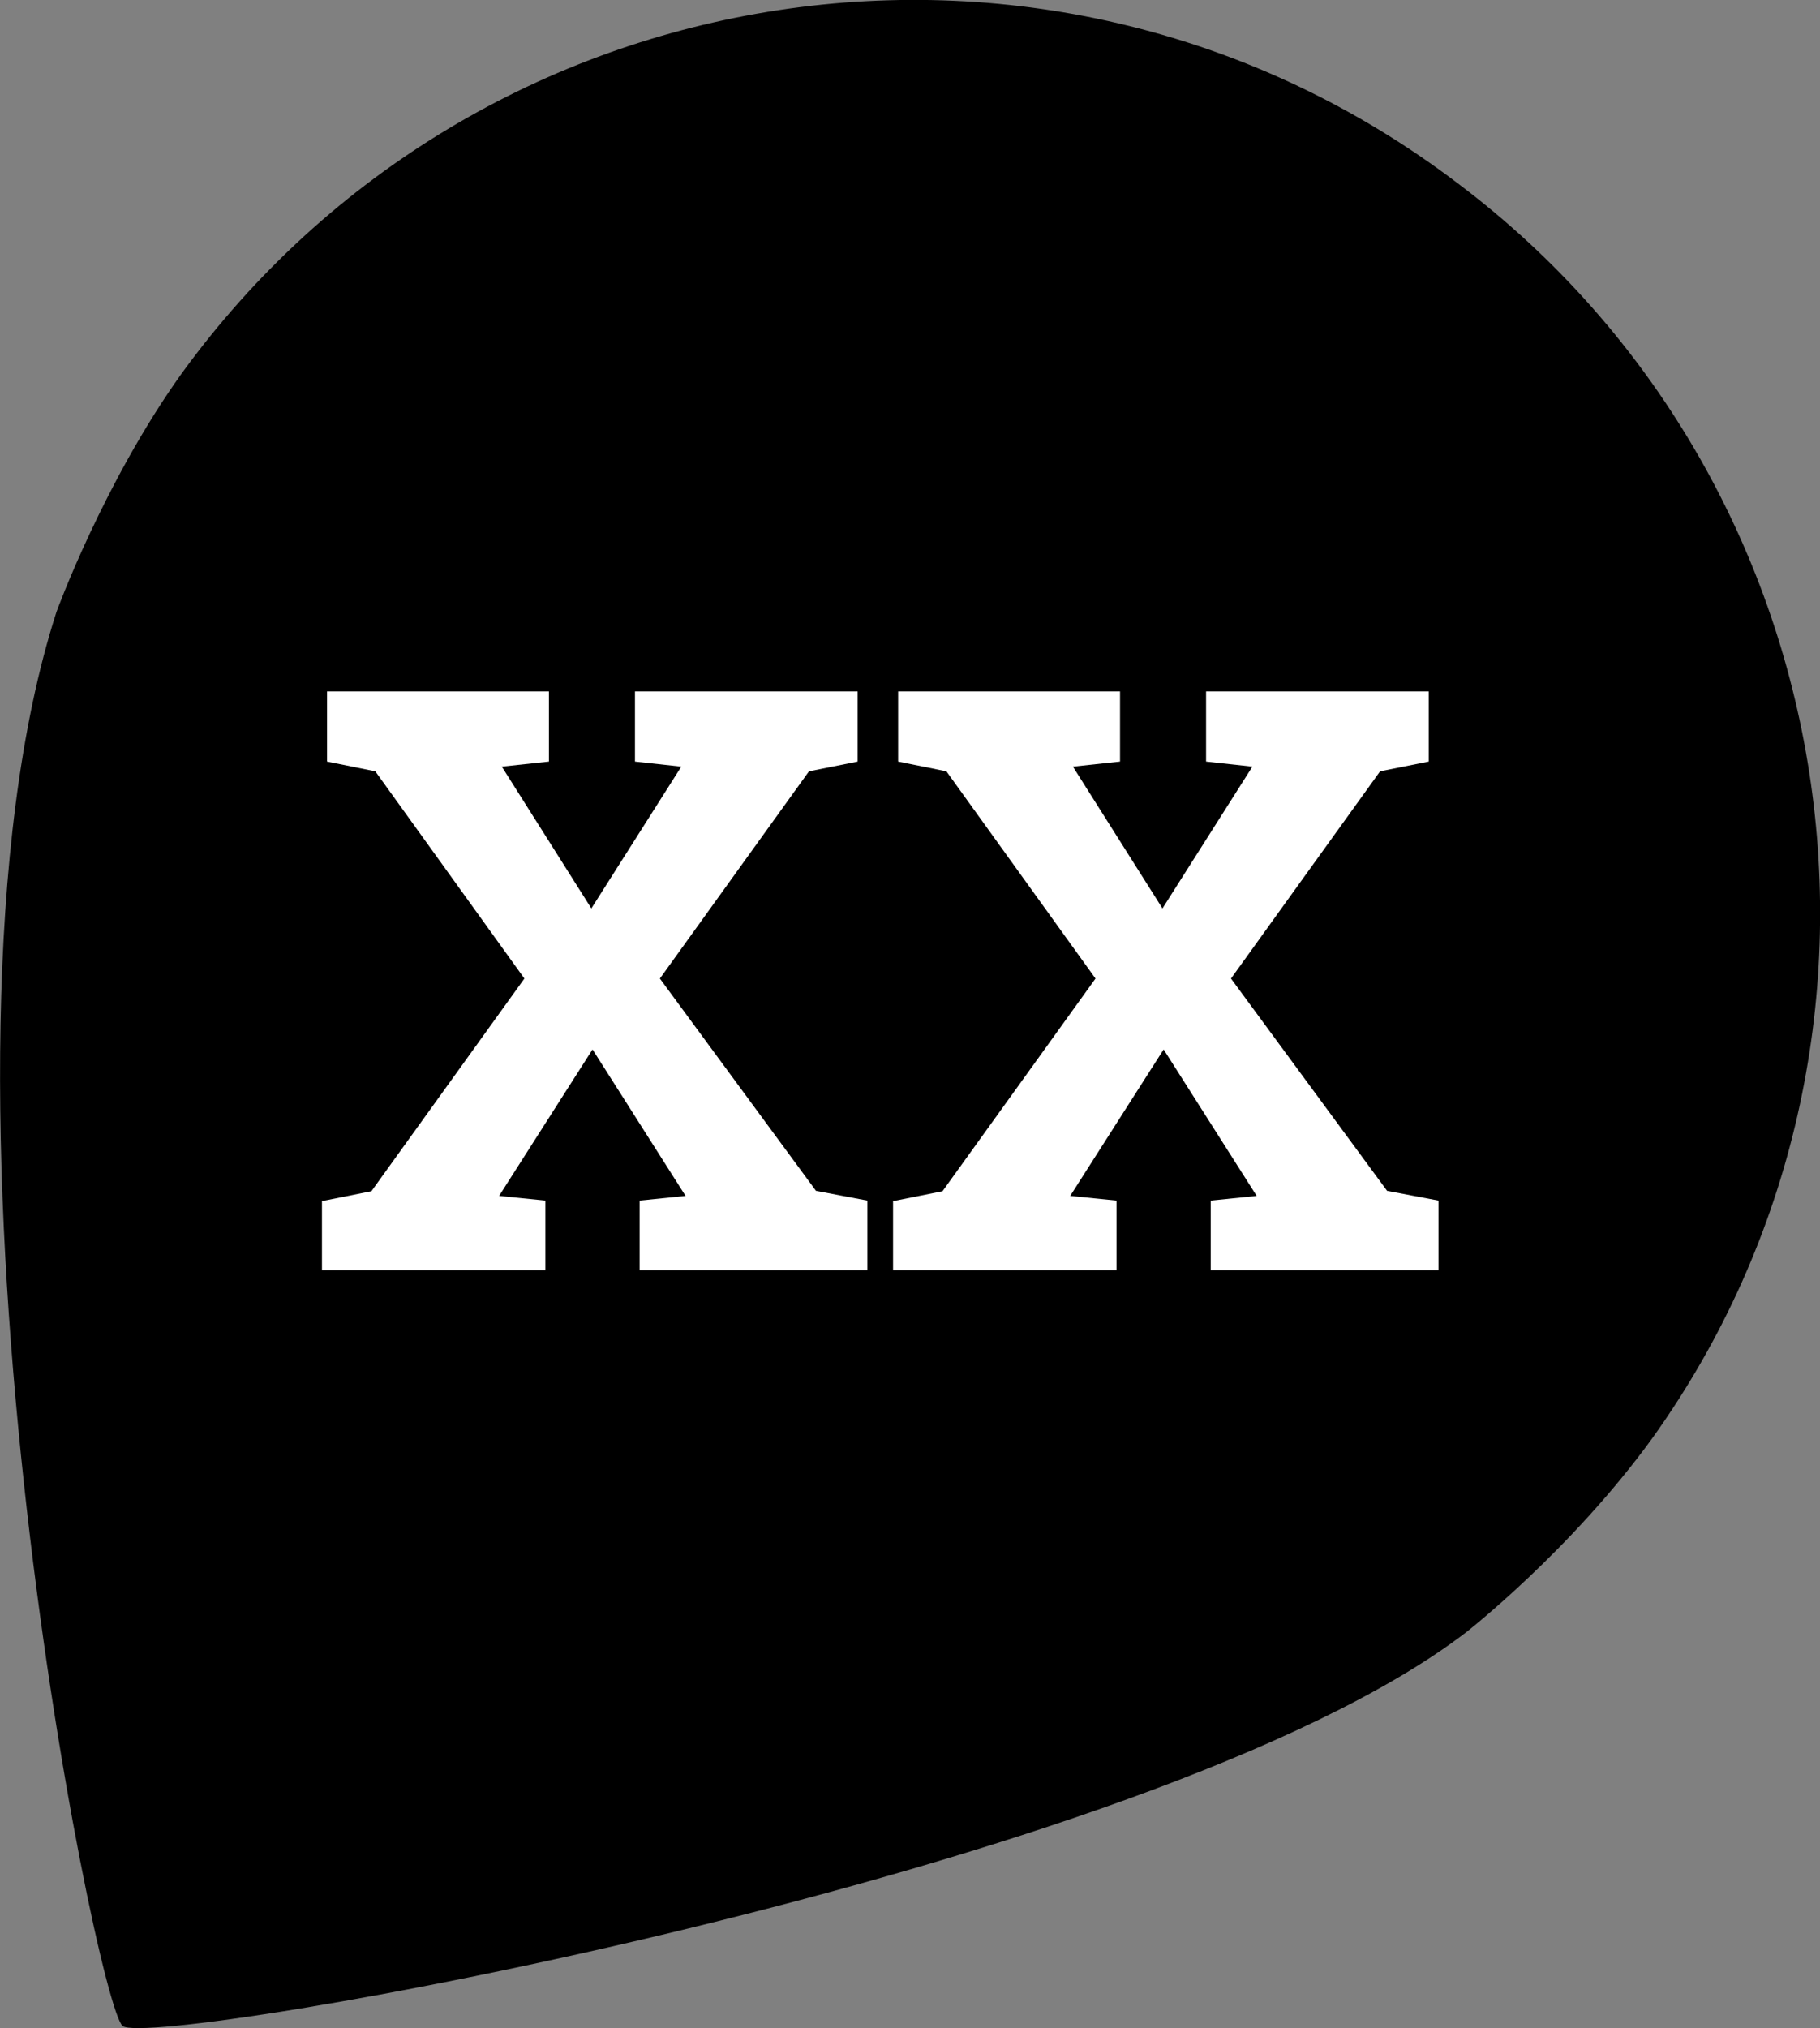 <?xml version="1.0" encoding="UTF-8"?> <svg xmlns="http://www.w3.org/2000/svg" id="Ebene_2" viewBox="0 0 46.75 52.07"><rect x="0" y="0" width="46.75" height="52.07" fill="#808080" stroke="none"/><g id="Ebene_1-2"><path d="M3.15,52.01c.8.6,26.4-3.9,34.5-10.1,0,0,2.7-2.1,4.8-5,7.3-10.2,5.1-24.6-5-32.2C27.05-3.19,12.25-.89,4.65,9.61c-2,2.8-3.2,6.1-3.2,6.1-3.8,11.8,1,35.7,1.7,36.3h0Z" fill="#000" stroke-width="0"></path><g><g><g><g><path d="M8.29,30.83l1.25-.25,3.93-5.46-3.83-5.32-1.24-.25v-1.8h5.7v1.8l-1.21.13,2.3,3.64,2.31-3.64-1.19-.13v-1.8h5.72v1.8l-1.25.25-3.83,5.32,4.01,5.45,1.32.25v1.79h-5.85v-1.79l1.18-.12-2.39-3.76-2.4,3.76,1.19.12v1.79h-5.74v-1.79Z" fill="#fff" stroke-width="0"></path><path d="M22.96,30.83l1.25-.25,3.93-5.46-3.83-5.32-1.24-.25v-1.8h5.7v1.8l-1.21.13,2.3,3.64,2.31-3.64-1.19-.13v-1.8h5.72v1.8l-1.25.25-3.83,5.32,4.01,5.45,1.32.25v1.79h-5.85v-1.79l1.18-.12-2.39-3.76-2.4,3.76,1.19.12v1.79h-5.74v-1.79Z" fill="#fff" stroke-width="0"></path></g></g></g></g></g></svg> 